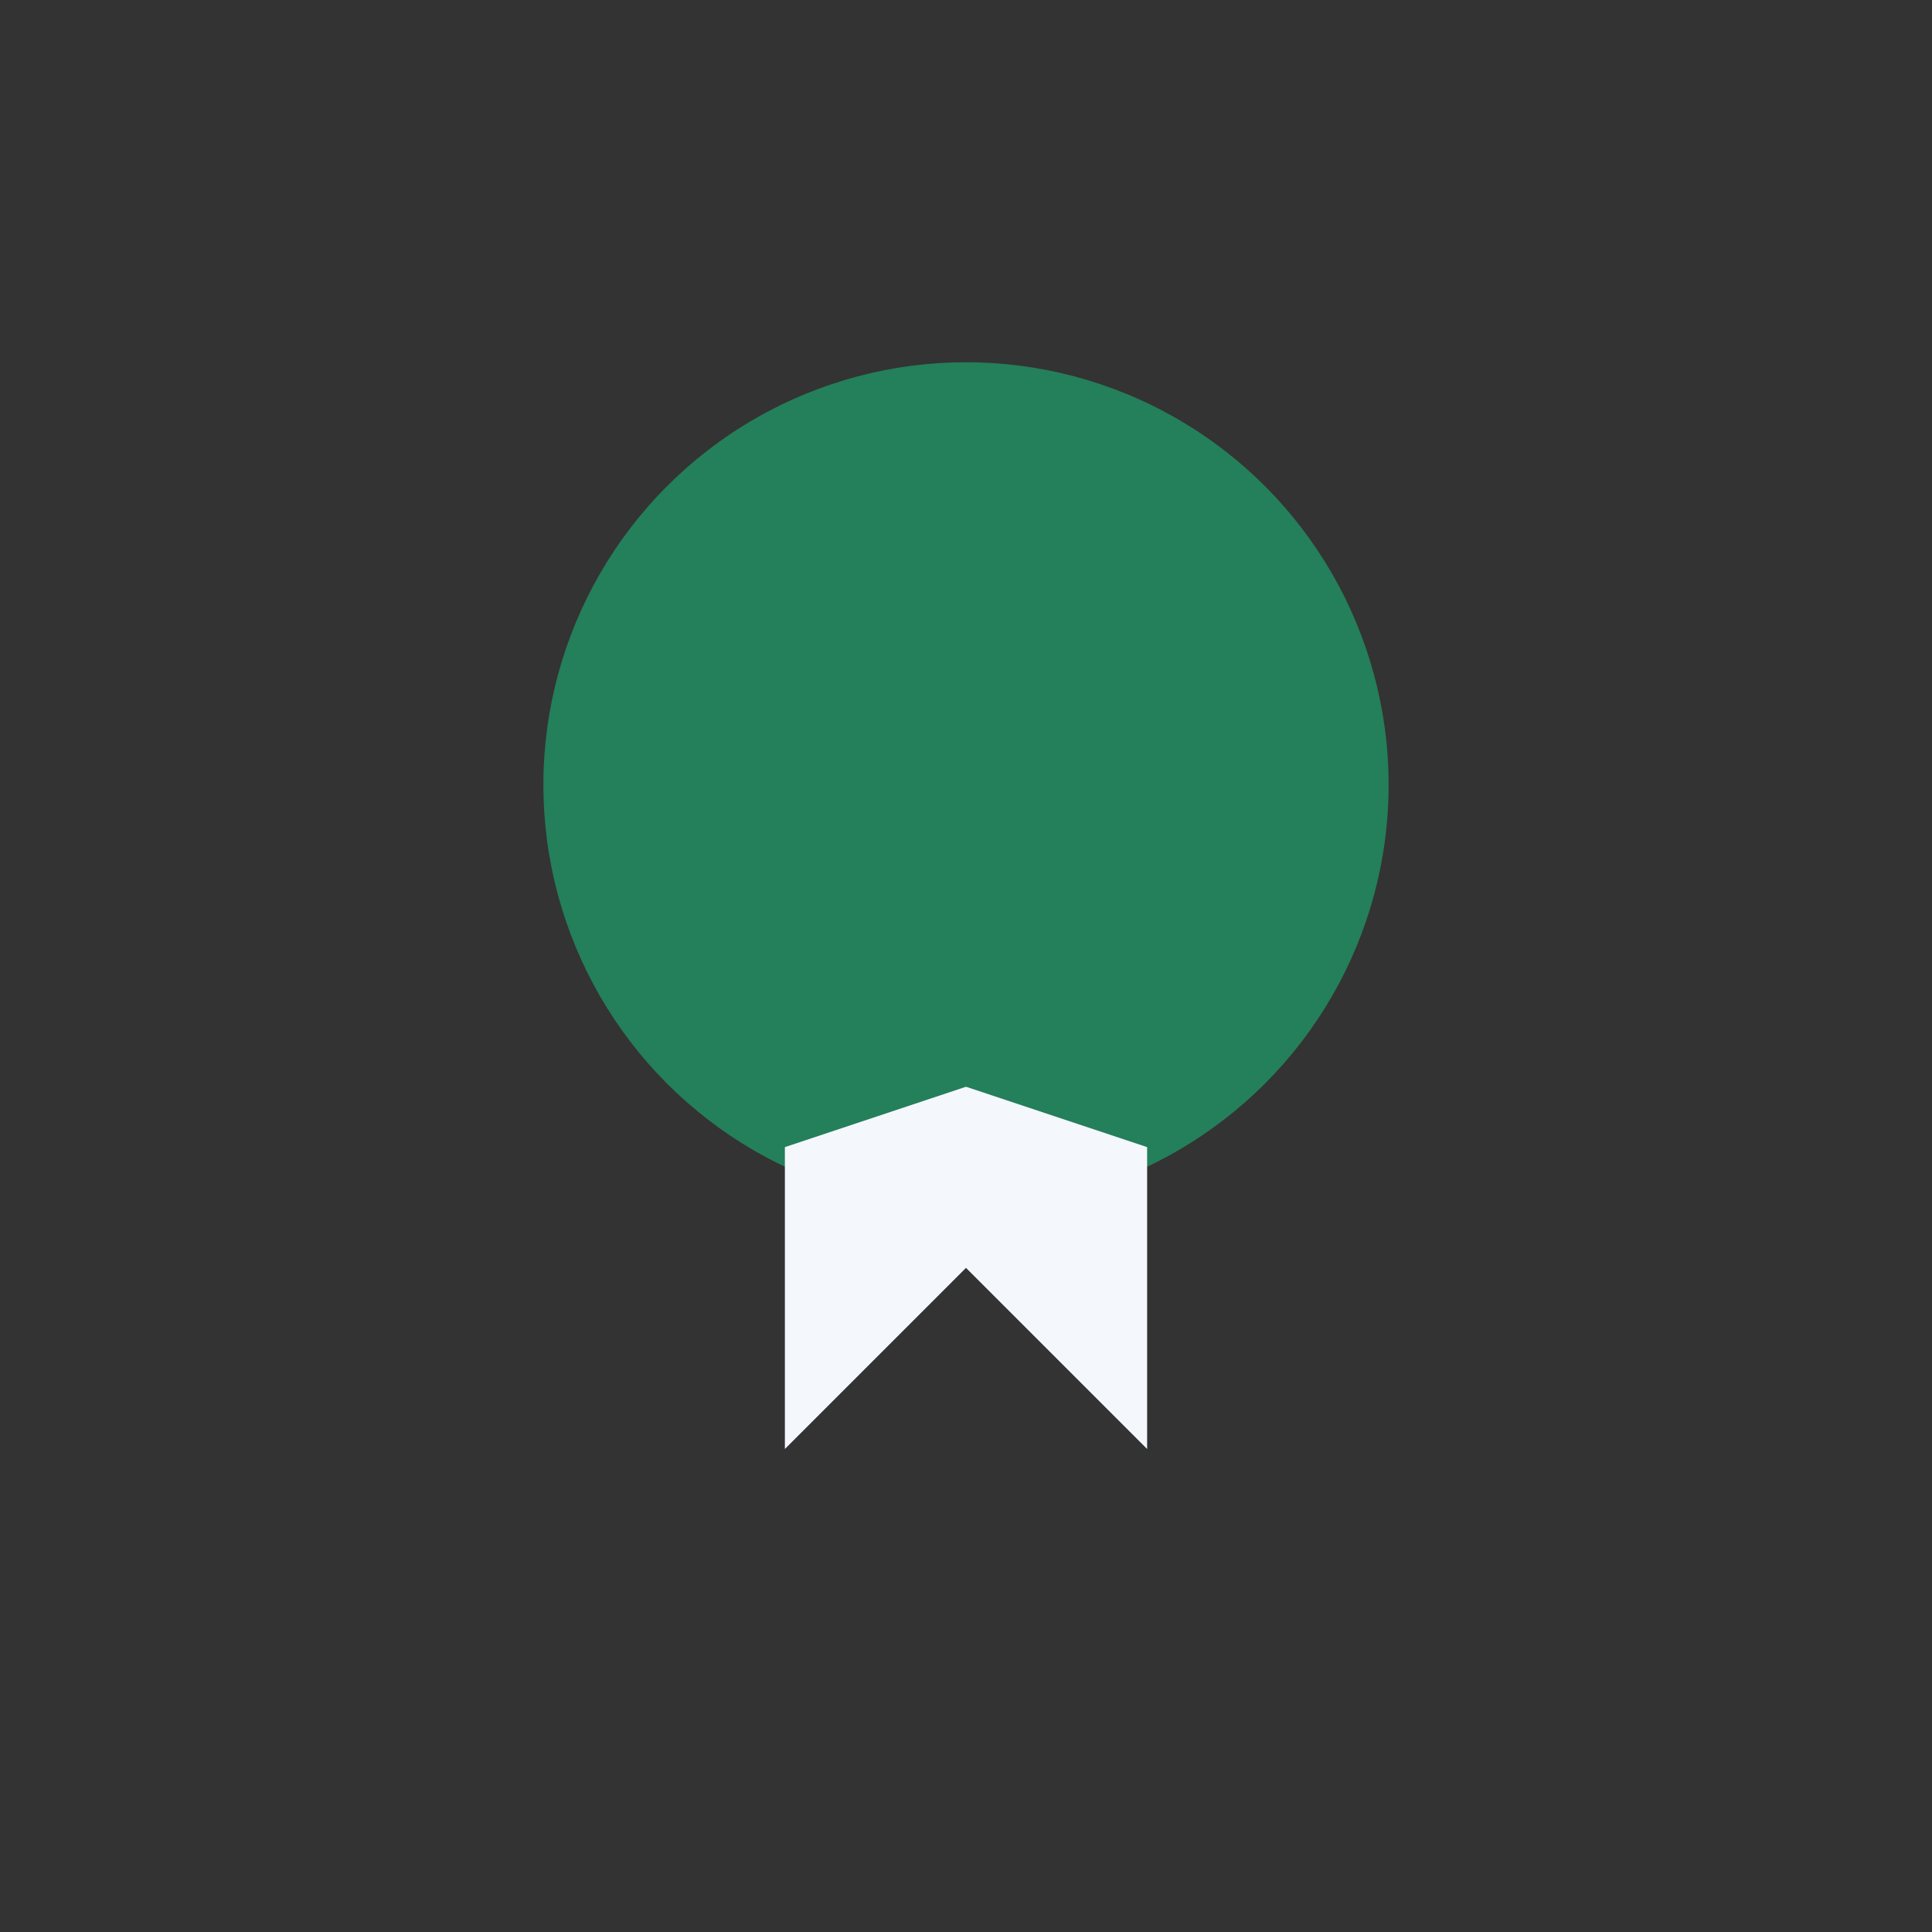 <?xml version="1.0" encoding="UTF-8"?>
<svg xmlns="http://www.w3.org/2000/svg" width="32" height="32" viewBox="0 0 32 32"><rect x="0" y="0" width="32" height="32" fill="#333333" stroke="none"/><circle cx="16" cy="13" r="7" fill="#247F5B"/><path d="M13 24l3-3 3 3v-5l-3-1-3 1z" fill="#F4F7FB"/></svg>
